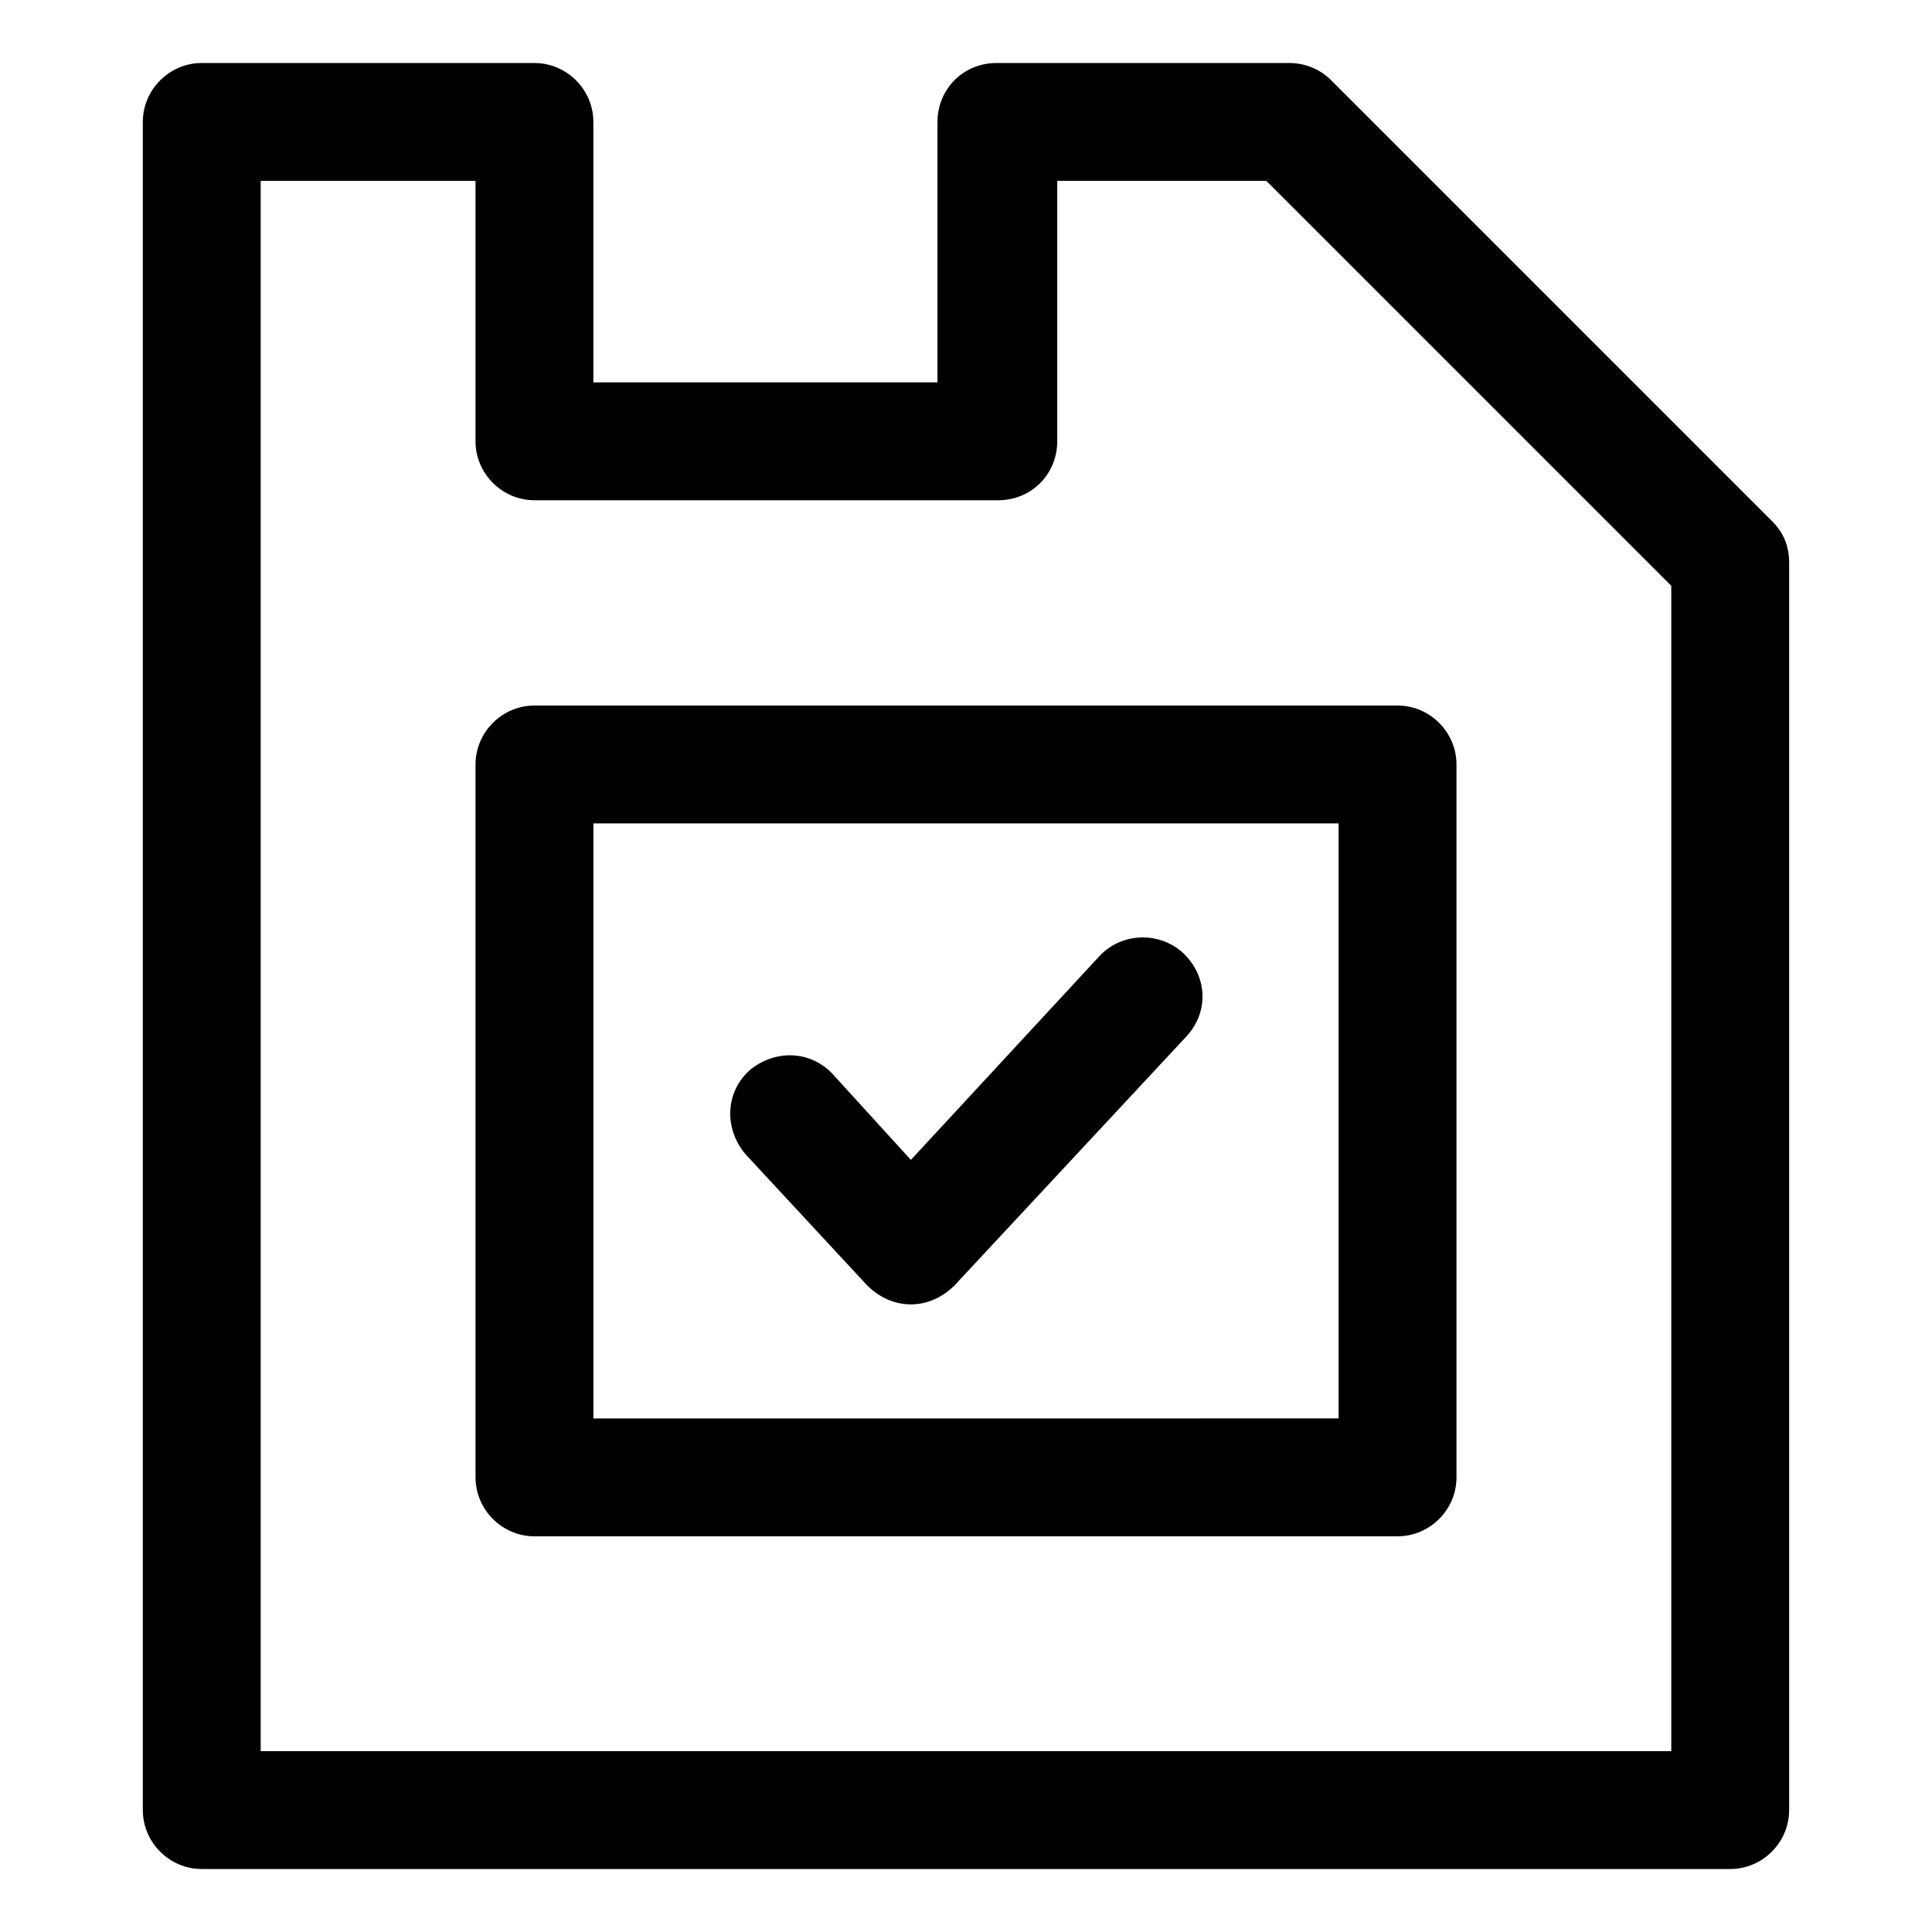 <?xml version="1.0" encoding="UTF-8"?>
<!-- The Best Svg Icon site in the world: iconSvg.co, Visit us! https://iconsvg.co -->
<svg fill="#000000" width="800px" height="800px" version="1.1" viewBox="144 144 512 512" xmlns="http://www.w3.org/2000/svg">
 <g>
  <path d="m270.02 346.59v188.93c0 8.566 7.055 15.617 15.617 15.617h228.73c8.566 0 15.617-7.055 15.617-15.617v-188.93c0-8.566-7.055-15.617-15.617-15.617h-228.73c-8.562 0-15.617 7.055-15.617 15.617zm31.234 15.617h197.49v157.69l-197.49 0.004z"/>
  <path d="m613.61 282.11-116.88-116.88c-3.023-3.023-7.055-4.535-11.082-4.535h-77.59c-4.031 0-8.062 1.512-11.082 4.535-3.023 3.023-4.535 7.055-4.535 11.082v69.023h-91.191v-69.02c0-8.566-7.055-15.617-15.617-15.617l-88.164-0.004c-8.566 0-15.617 7.055-15.617 15.617v447.38c0 8.566 7.055 15.617 15.617 15.617h405.06c8.566 0 15.617-7.055 15.617-15.617v-330.5c0-4.535-1.512-8.062-4.535-11.086zm-26.703 325.96h-373.82v-416.14h56.93v69.023c0 8.566 7.055 15.617 15.617 15.617h122.93c4.031 0 8.062-1.512 11.082-4.535 3.023-3.023 4.535-7.055 4.535-11.082v-69.023h55.418l107.31 107.31z"/>
  <path d="m435.27 397.48-49.879 53.906-20.656-22.672c-6.047-6.551-15.617-6.551-22.168-1.008-6.551 6.047-6.551 15.617-1.008 22.168l32.242 34.762c3.023 3.023 7.055 5.039 11.586 5.039 4.535 0 8.566-2.016 11.586-5.039l61.465-66c6.047-6.551 5.543-16.121-1.008-22.168-6.039-5.539-16.113-5.539-22.16 1.012z"/>
 </g>
</svg>